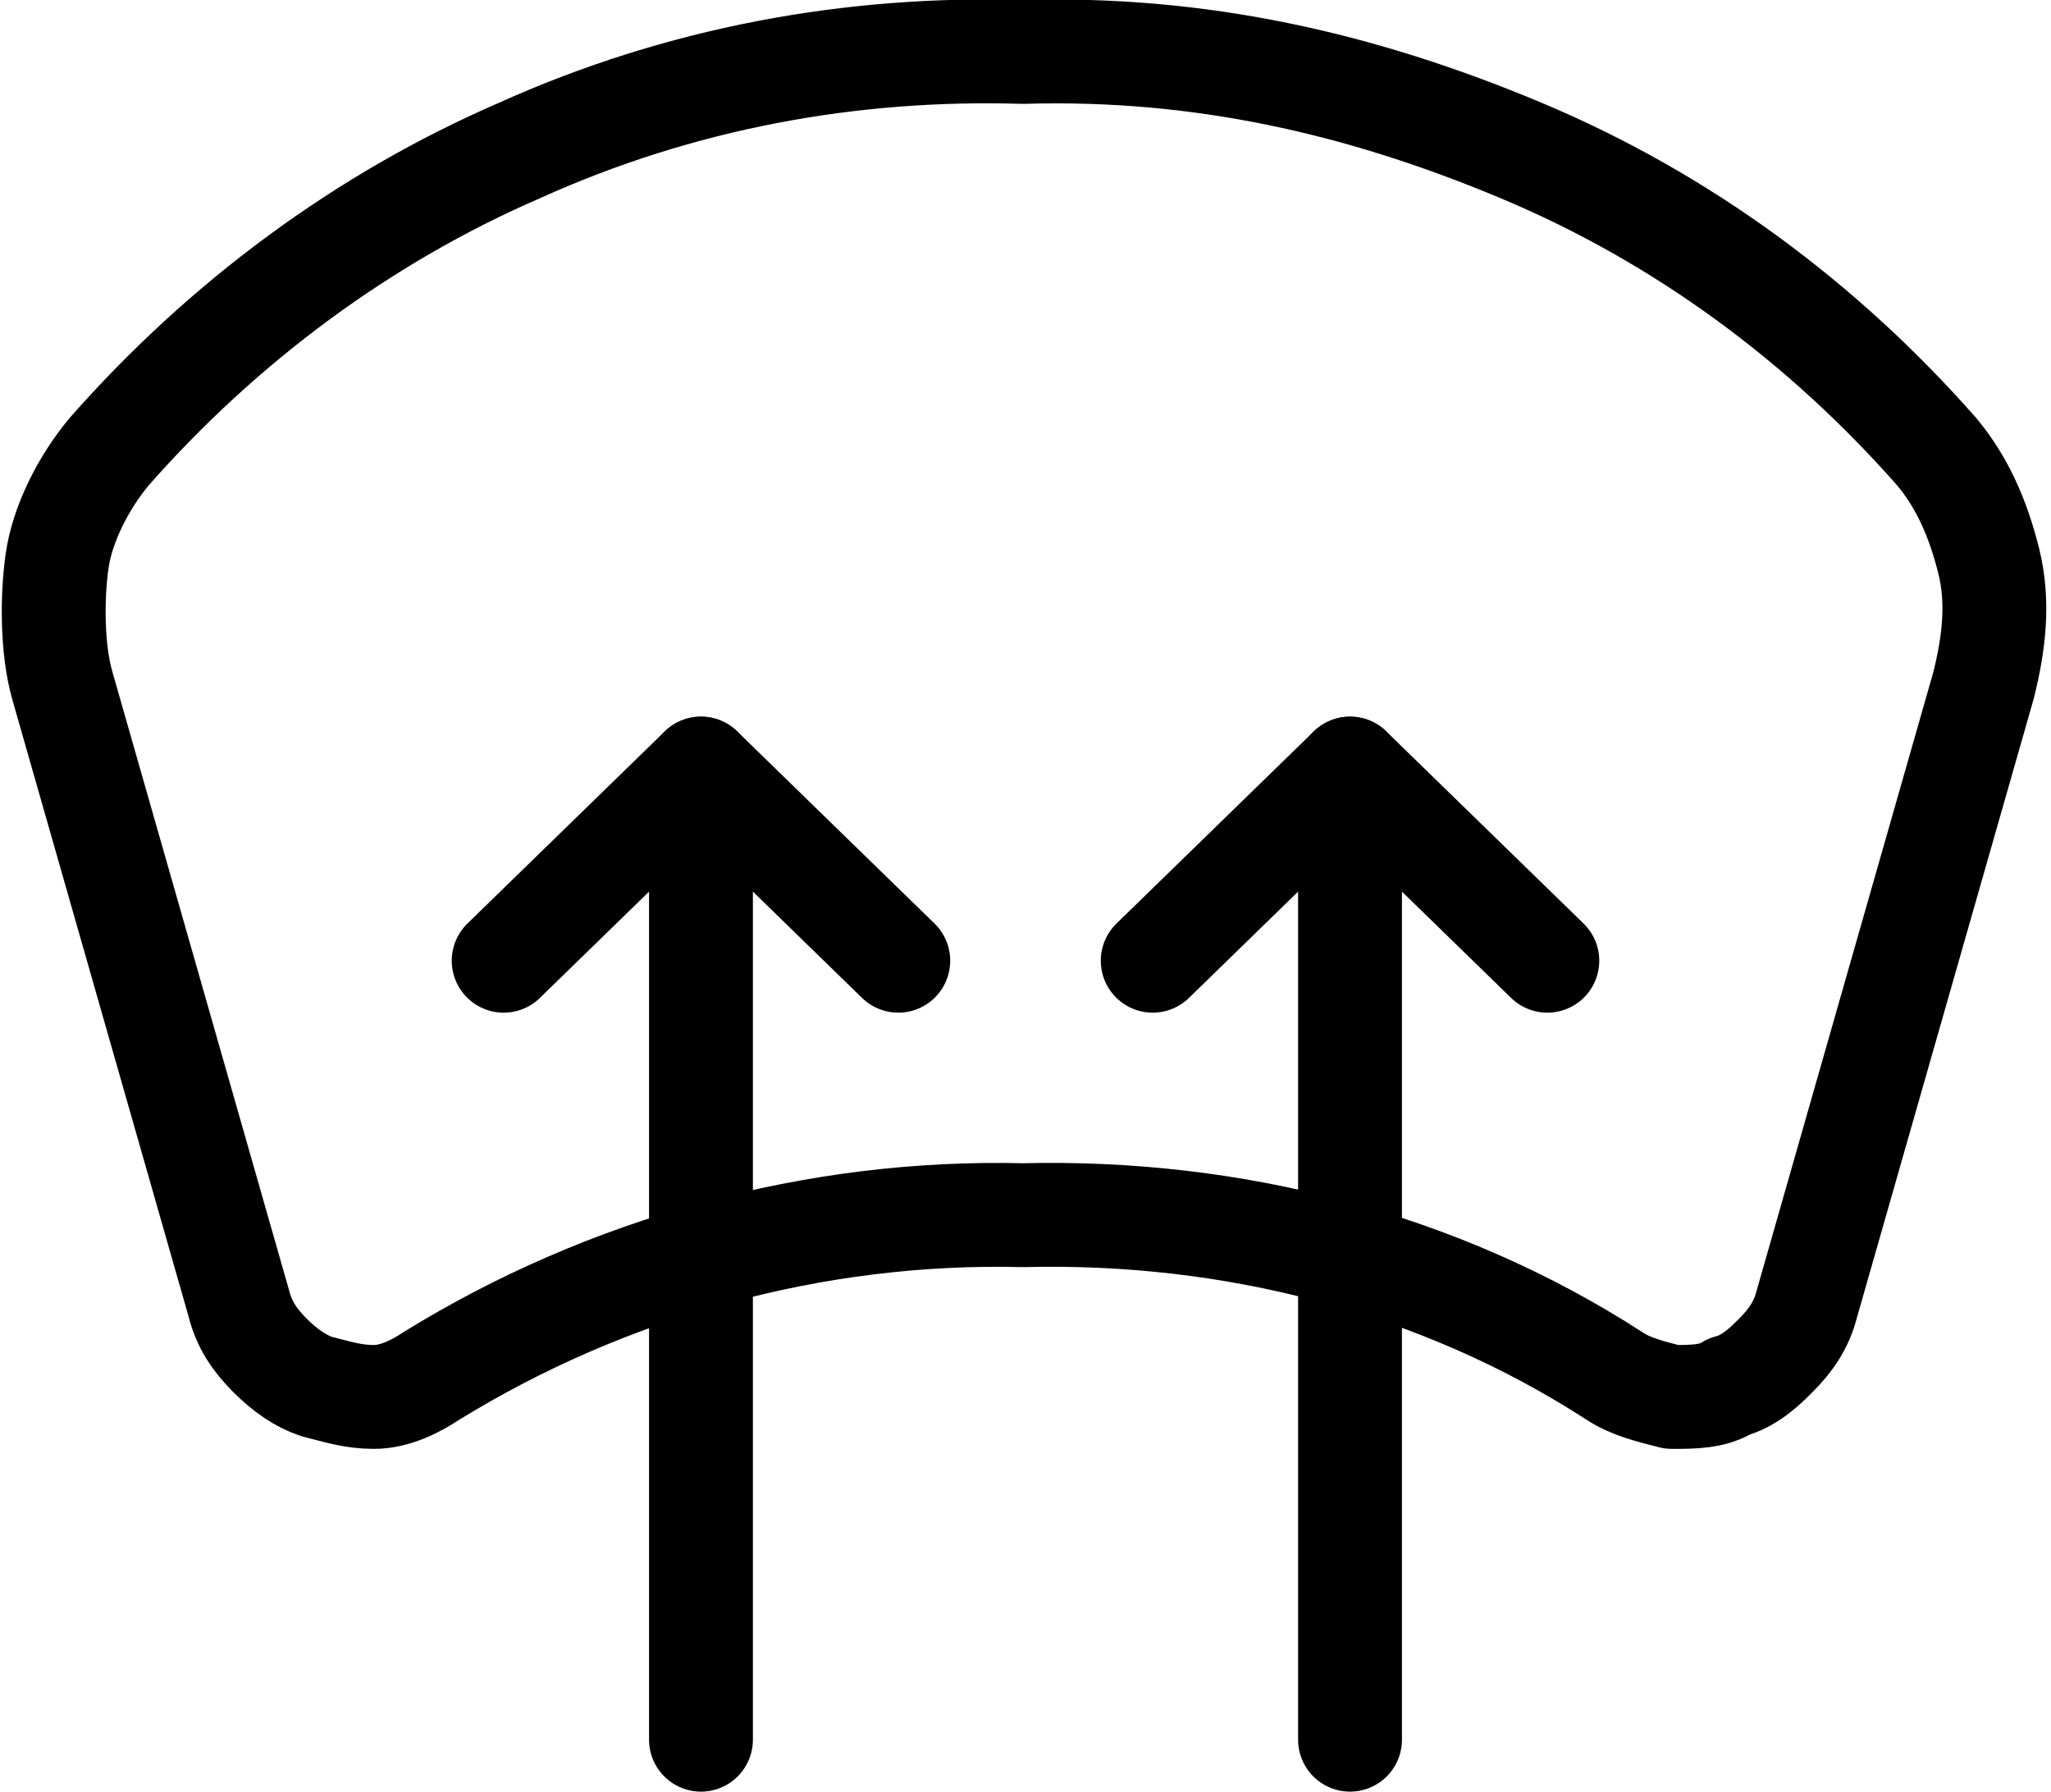 <svg class="icon" version="1.1" xmlns="http://www.w3.org/2000/svg" xmlns:xlink="http://www.w3.org/1999/xlink" x="0px" y="0px"
	 viewBox="0 0 39.5 34.5" enable-background="new 0 0 39.5 34.5" xml:space="preserve">
<path fill="none" stroke="currentColor" stroke-width="2" stroke-linecap="round" stroke-linejoin="round" d="M19.7,1
	c-3.3-0.1-6.6,0.5-9.7,1.9C7,4.2,4.3,6.2,2.1,8.7c-0.5,0.6-0.9,1.4-1,2.1S1,12.5,1.2,13.2l3.4,11.9c0.1,0.4,0.3,0.7,0.6,1
	s0.6,0.5,0.9,0.6c0.4,0.1,0.7,0.2,1.1,0.2c0.4,0,0.8-0.2,1.1-0.4c3.4-2.1,7.4-3.2,11.4-3.1c4-0.1,8,0.9,11.4,3.1
	c0.3,0.2,0.7,0.3,1.1,0.4c0.4,0,0.8,0,1.1-0.2c0.4-0.1,0.7-0.4,0.9-0.6c0.3-0.3,0.5-0.6,0.6-1l3.4-11.9c0.2-0.8,0.3-1.6,0.1-2.4
	c-0.2-0.8-0.5-1.5-1-2.1c-2.2-2.5-4.9-4.5-8-5.8S23.1,0.9,19.7,1L19.7,1z"/>
<path fill="none" stroke="currentColor" stroke-width="2" stroke-linecap="round" stroke-linejoin="round" d="M13.5,33.5V14.8"/>
<path fill="none" stroke="currentColor" stroke-width="2" stroke-linecap="round" stroke-linejoin="round" d="M9.7,18.5l3.8-3.7l3.8,3.7"
	/>
<path fill="none" stroke="currentColor" stroke-width="2" stroke-linecap="round" stroke-linejoin="round" d="M26,33.5V14.8"/>
<path fill="none" stroke="currentColor" stroke-width="2" stroke-linecap="round" stroke-linejoin="round" d="M22.2,18.5l3.8-3.7l3.8,3.7
	"/>
</svg>
